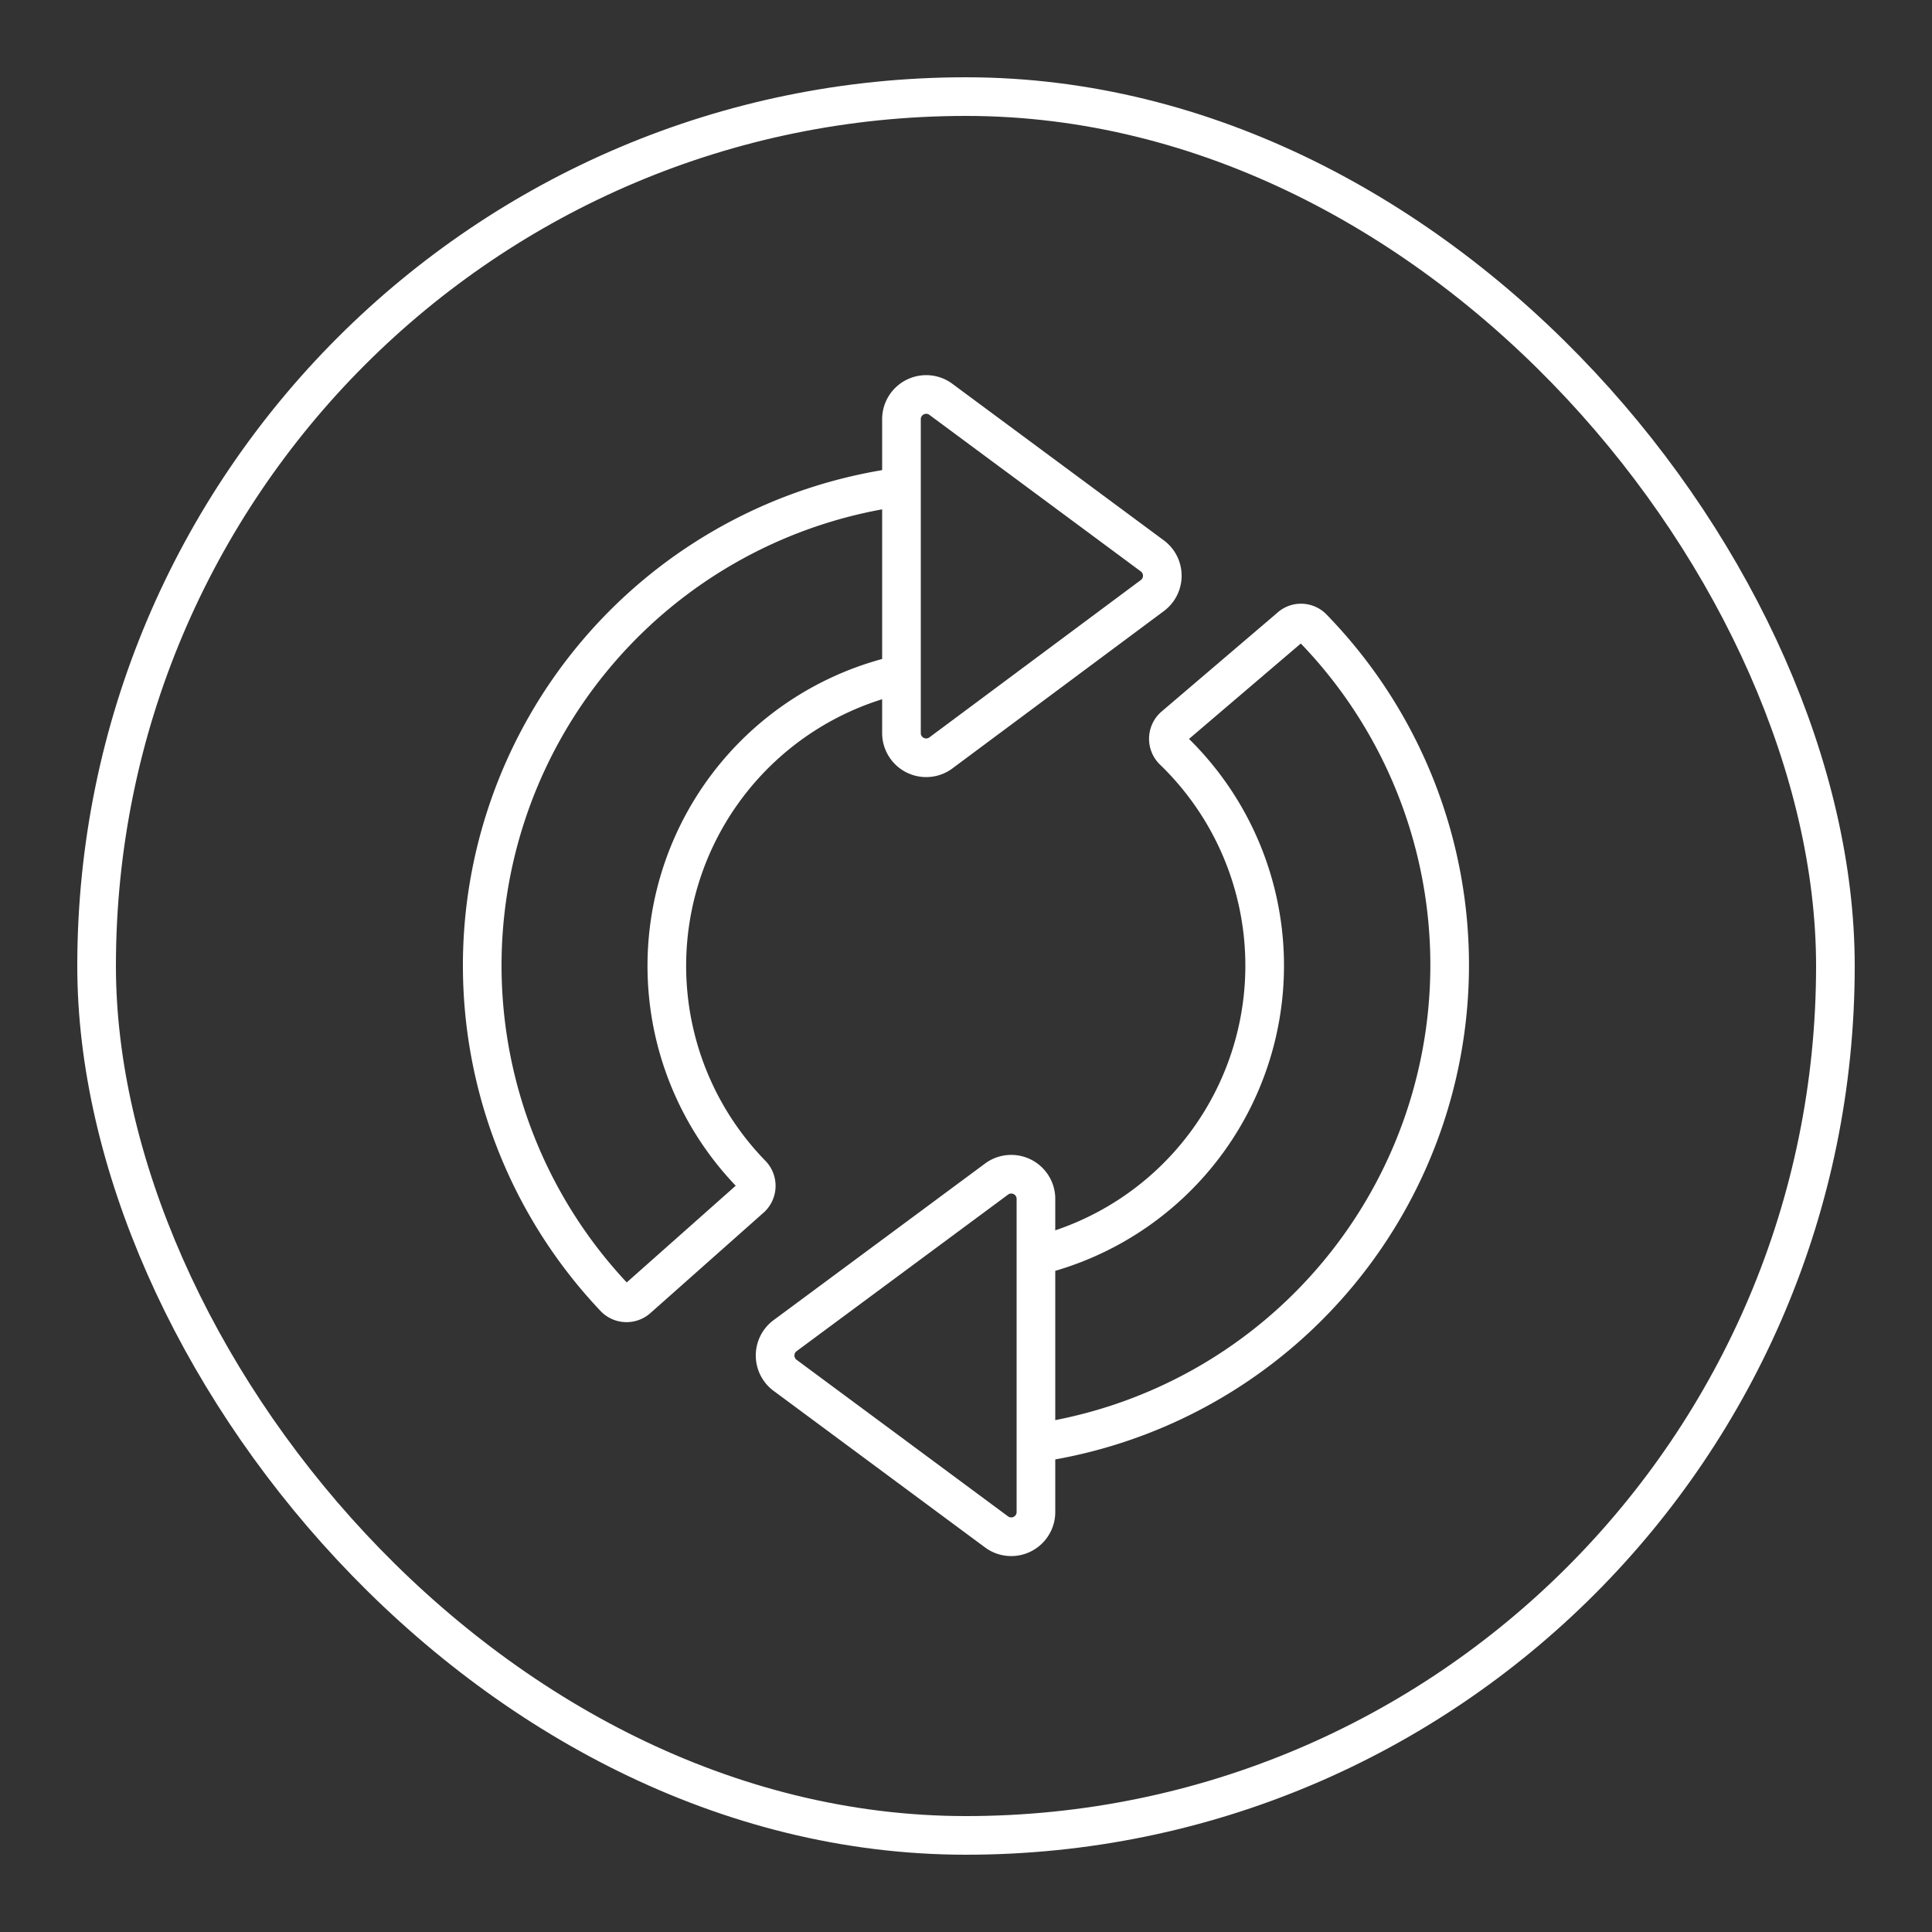 <svg xmlns="http://www.w3.org/2000/svg" id="Layer_1" data-name="Layer 1" viewBox="0 0 50 50"><rect x="0" y="0" width="50" height="50" fill="#333333" stroke="none"/><defs><style>.cls-1{fill:none;stroke:#fff;stroke-miterlimit:10;}</style></defs><title>STRUCTURAL STEEL</title><rect class="cls-1" x="2.5" y="2.5" width="45" height="45" rx="22.5" transform="translate(50 50) rotate(-180)"></rect><path class="cls-1" d="M23.31,12.6a12.5,12.5,0,0,0-7.39,21,.43.43,0,0,0,.59,0L19.44,31a.43.43,0,0,0,0-.62,7.73,7.73,0,0,1,3.83-12.92"></path><path class="cls-1" d="M26.79,32.51a7.73,7.73,0,0,0,3.59-13.07.43.43,0,0,1,0-.64l3-2.56a.42.42,0,0,1,.58,0,12.5,12.5,0,0,1-7.12,21.1"></path><path class="cls-1" d="M25.81,30.5,20.3,34.58a.64.64,0,0,0,0,1l5.51,4.08a.64.64,0,0,0,1-.51V31A.64.64,0,0,0,25.81,30.5Z"></path><path class="cls-1" d="M24.33,10.32l5.51,4.08a.64.64,0,0,1,0,1L24.33,19.5a.64.64,0,0,1-1-.51V10.83A.64.64,0,0,1,24.33,10.32Z"></path></svg>